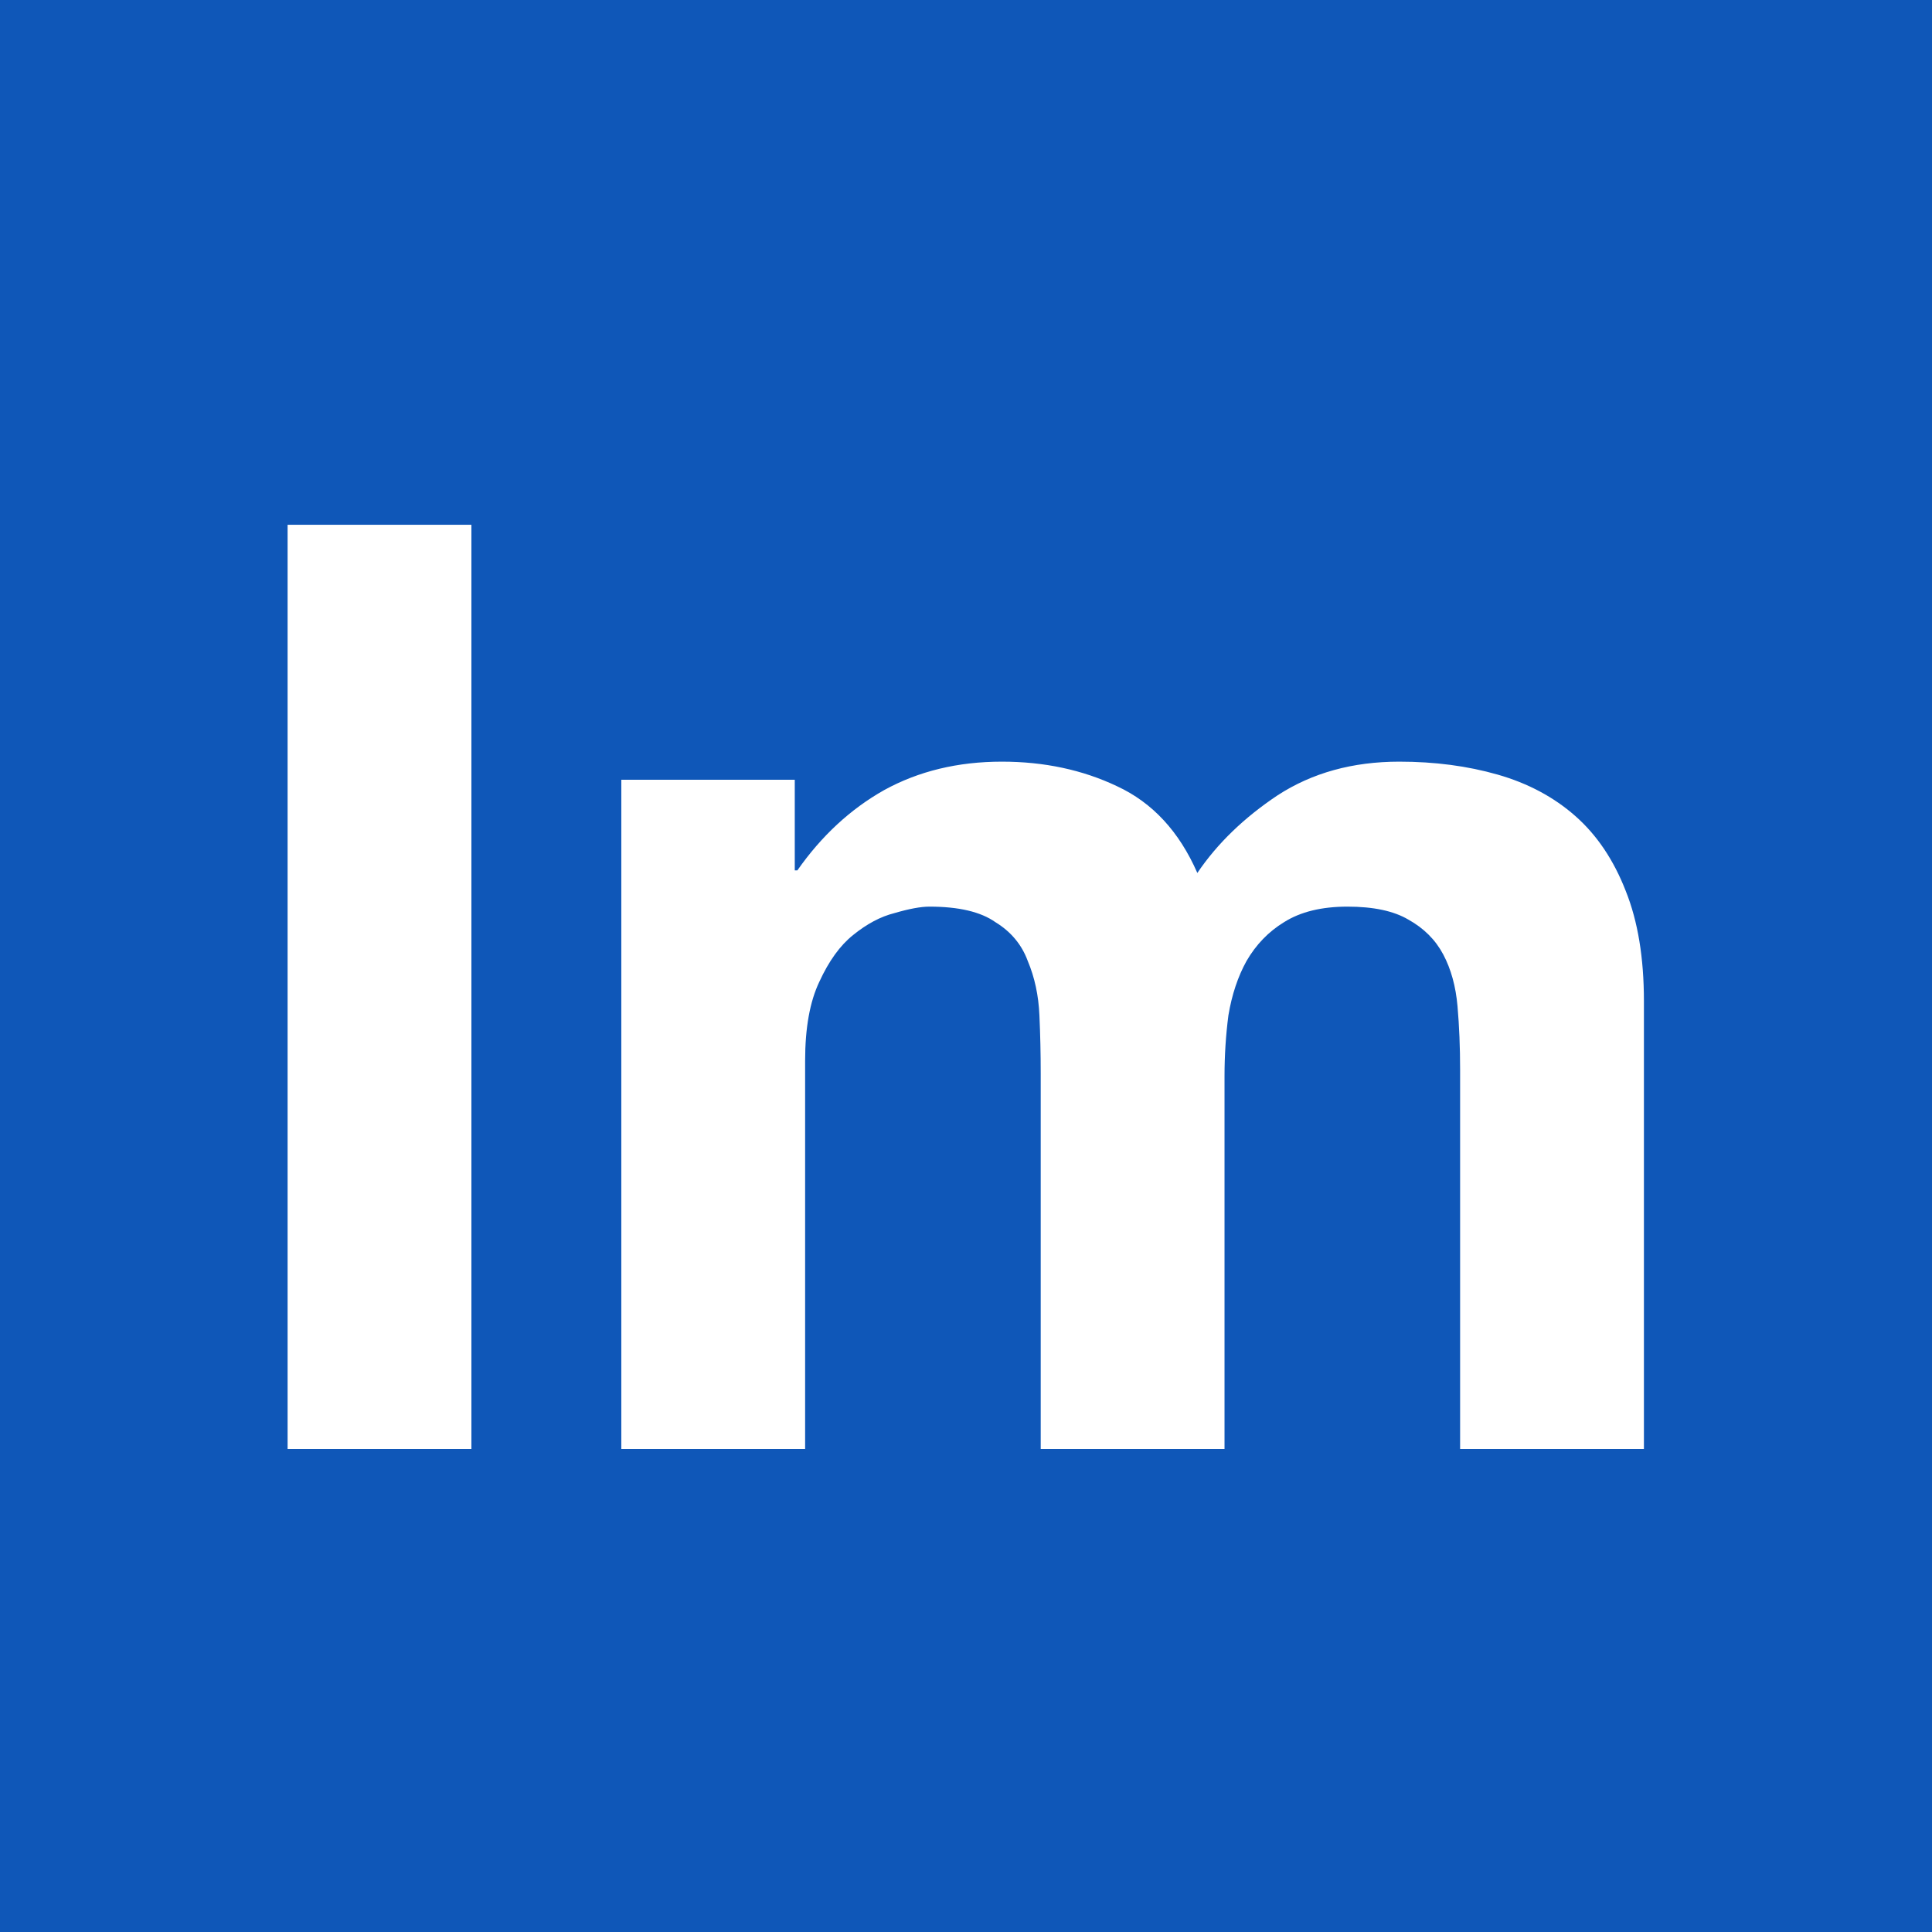 <svg width="100" height="100" viewBox="0 0 100 100" fill="none" xmlns="http://www.w3.org/2000/svg">
<rect width="100" height="100" fill="#0F57B8"/>
<path d="M14.886 27.162V75H24.4V27.162H14.886Z" fill="white"/>
<path d="M32.159 40.361V75H41.673V54.9C41.673 53.203 41.919 51.84 42.41 50.813C42.902 49.741 43.482 48.937 44.152 48.401C44.867 47.82 45.582 47.441 46.296 47.262C47.056 47.039 47.659 46.927 48.105 46.927C49.624 46.927 50.763 47.195 51.522 47.731C52.326 48.222 52.885 48.892 53.197 49.741C53.555 50.59 53.756 51.528 53.8 52.555C53.845 53.538 53.867 54.543 53.867 55.57V75H63.381V55.704C63.381 54.632 63.448 53.582 63.582 52.555C63.761 51.483 64.074 50.545 64.52 49.741C65.012 48.892 65.659 48.222 66.463 47.731C67.312 47.195 68.406 46.927 69.746 46.927C71.086 46.927 72.136 47.15 72.895 47.597C73.699 48.044 74.302 48.647 74.704 49.406C75.106 50.165 75.352 51.059 75.441 52.086C75.531 53.113 75.575 54.208 75.575 55.369V75H85.089V51.818C85.089 49.585 84.777 47.686 84.151 46.123C83.526 44.515 82.655 43.22 81.538 42.237C80.422 41.254 79.082 40.54 77.518 40.093C75.955 39.646 74.258 39.423 72.426 39.423C70.014 39.423 67.915 40.004 66.128 41.165C64.386 42.326 63.002 43.666 61.974 45.185C61.036 43.041 59.652 41.545 57.82 40.696C56.034 39.847 54.046 39.423 51.857 39.423C49.579 39.423 47.547 39.914 45.76 40.897C44.018 41.88 42.522 43.264 41.271 45.051H41.137V40.361H32.159Z" fill="white"/>
</svg>
